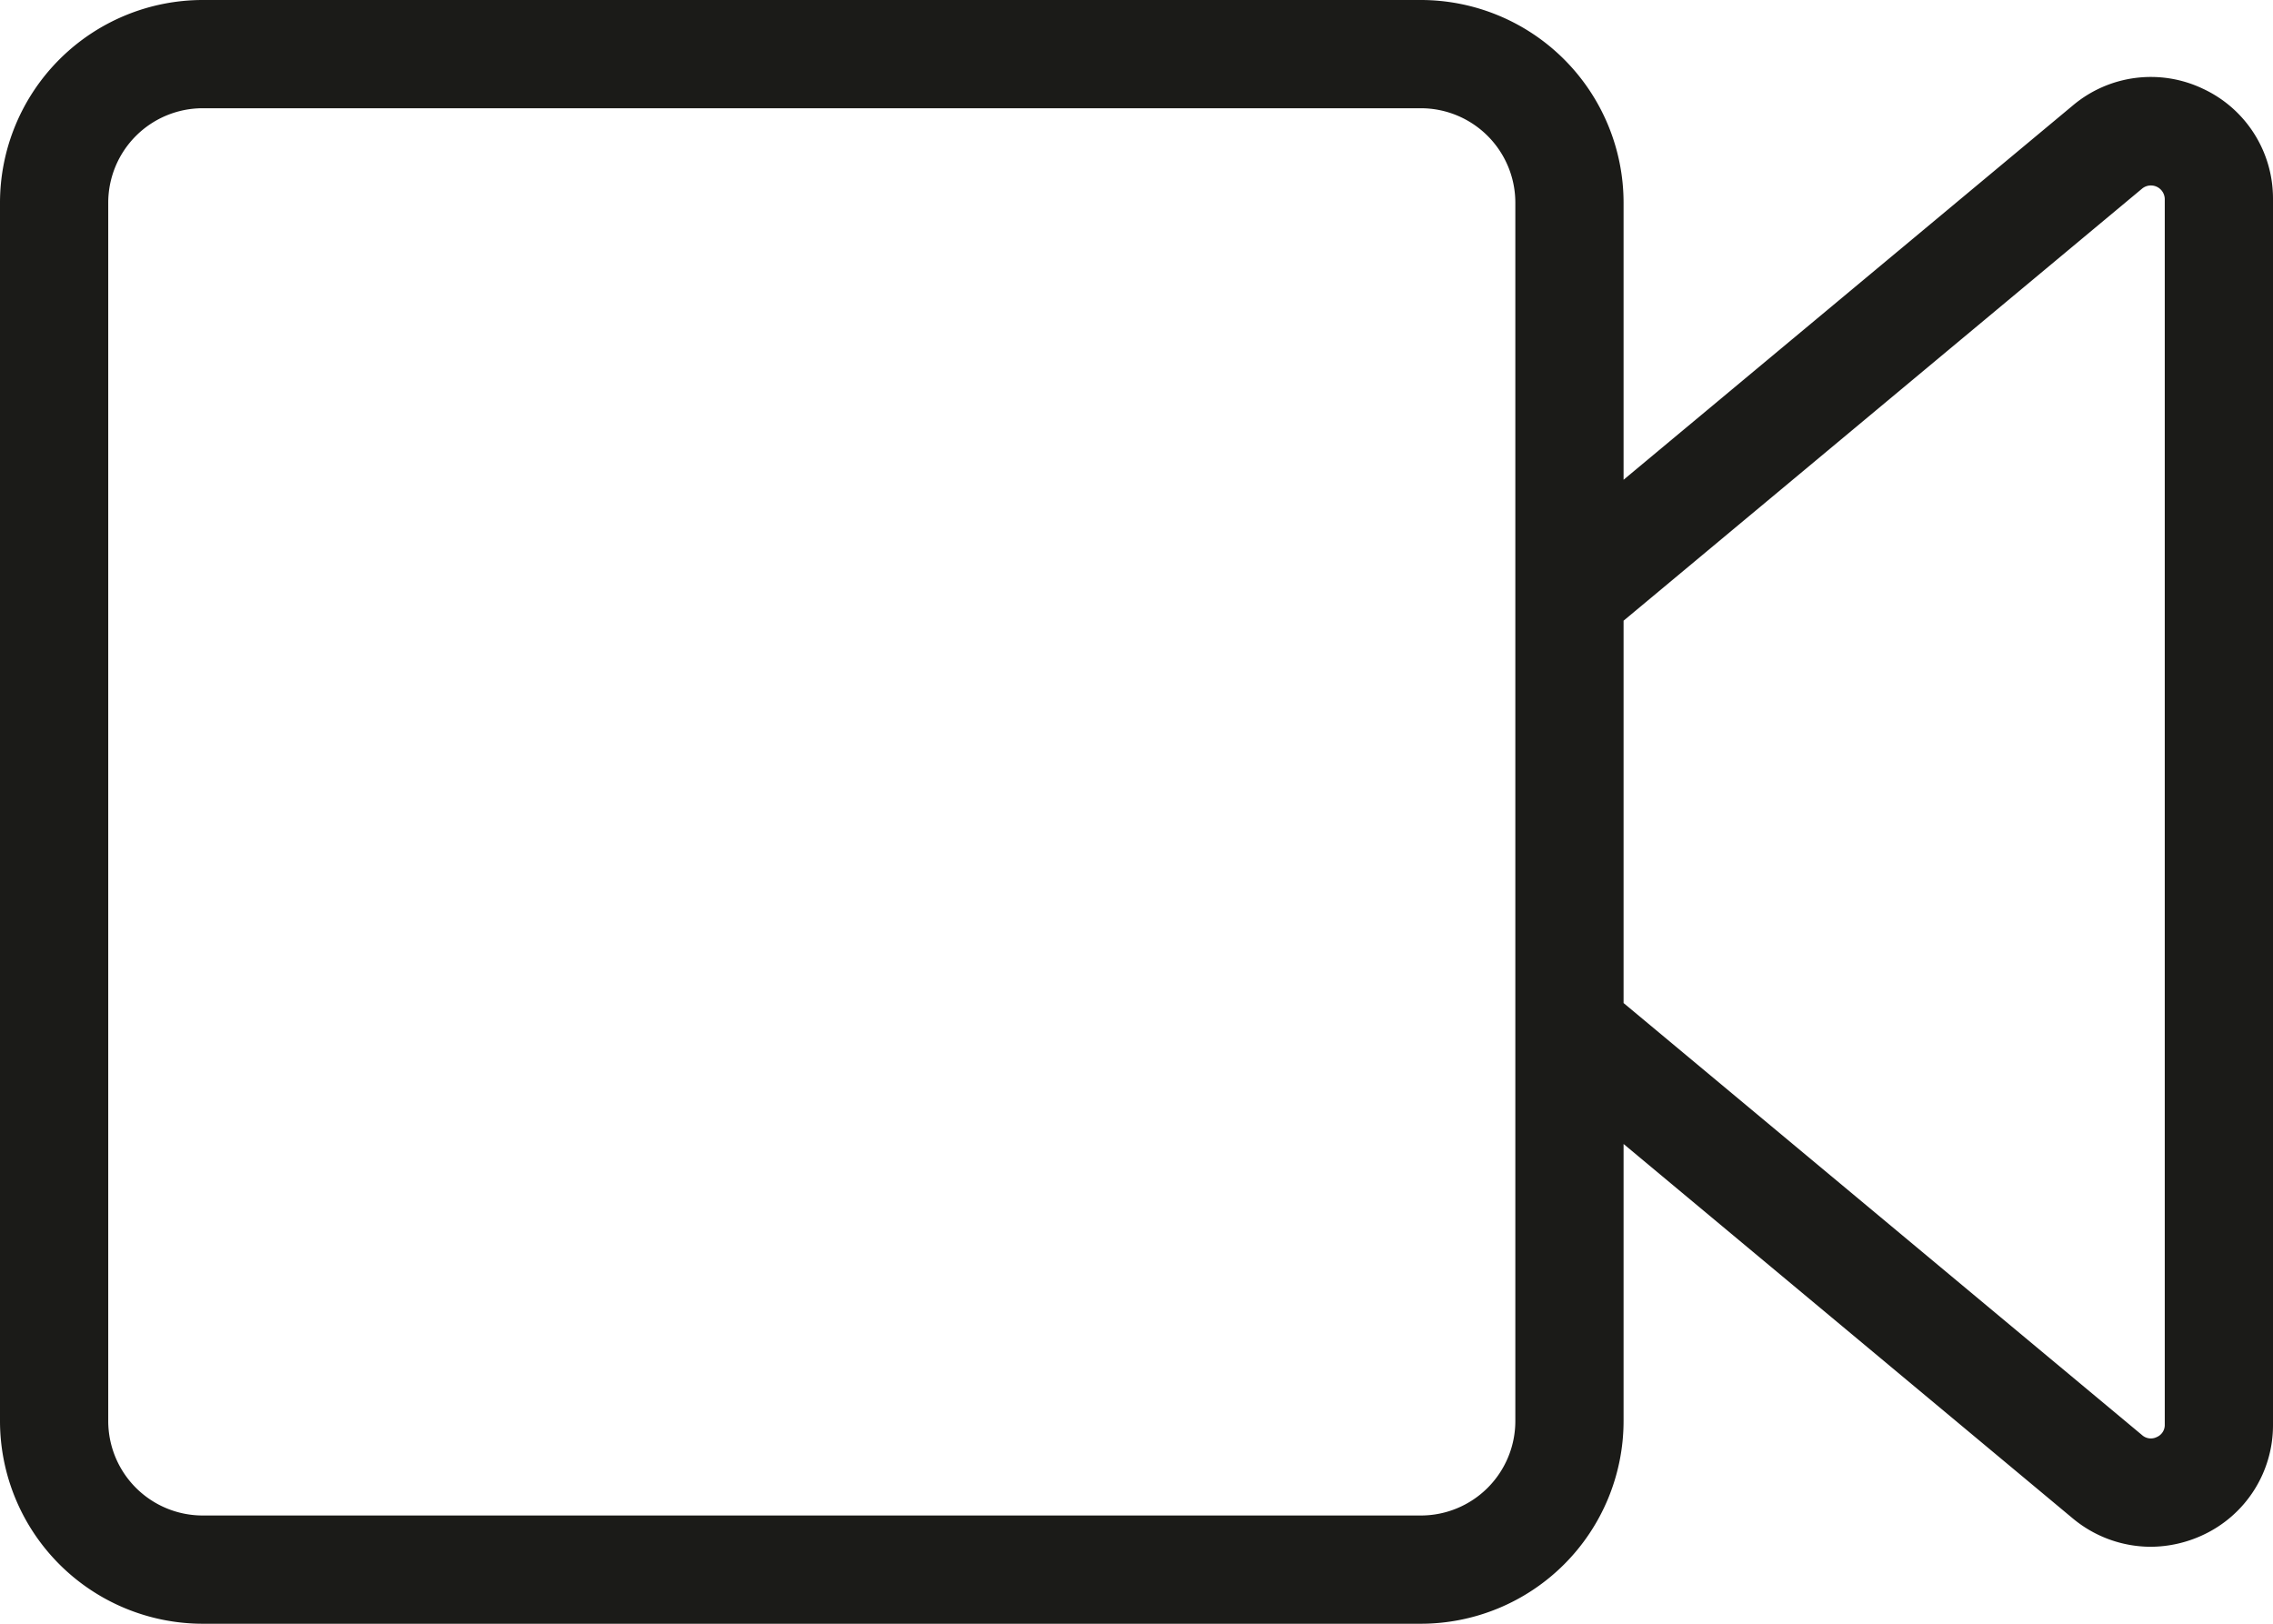 <?xml version="1.0" encoding="UTF-8" standalone="no"?><svg xmlns="http://www.w3.org/2000/svg" xmlns:xlink="http://www.w3.org/1999/xlink" fill="#1b1b18" height="15" preserveAspectRatio="xMidYMid meet" version="1" viewBox="1.5 4.5 21.0 15.0" width="21" zoomAndPan="magnify"><g data-name="Layer 2" id="change1_1"><path d="M21.851,5.319a1.118,1.118,0,0,0-1.2.155L16.5,8.932V6.372A1.874,1.874,0,0,0,14.628,4.5H3.372A1.874,1.874,0,0,0,1.5,6.372V17.628A1.874,1.874,0,0,0,3.372,19.5H14.628A1.874,1.874,0,0,0,16.5,17.628v-2.56l4.149,3.458a1.128,1.128,0,0,0,.72.263,1.15,1.15,0,0,0,.482-.108A1.118,1.118,0,0,0,22.5,17.66V6.34A1.118,1.118,0,0,0,21.851,5.319ZM15.5,17.628a.873.873,0,0,1-.872.872H3.372a.873.873,0,0,1-.872-.872V6.372A.873.873,0,0,1,3.372,5.5H14.628a.873.873,0,0,1,.872.872Zm6,.032a.121.121,0,0,1-.073.115.122.122,0,0,1-.137-.018L16.5,13.766V10.234l4.79-3.991a.128.128,0,0,1,.21.1Z" fill="inherit"/></g></svg>